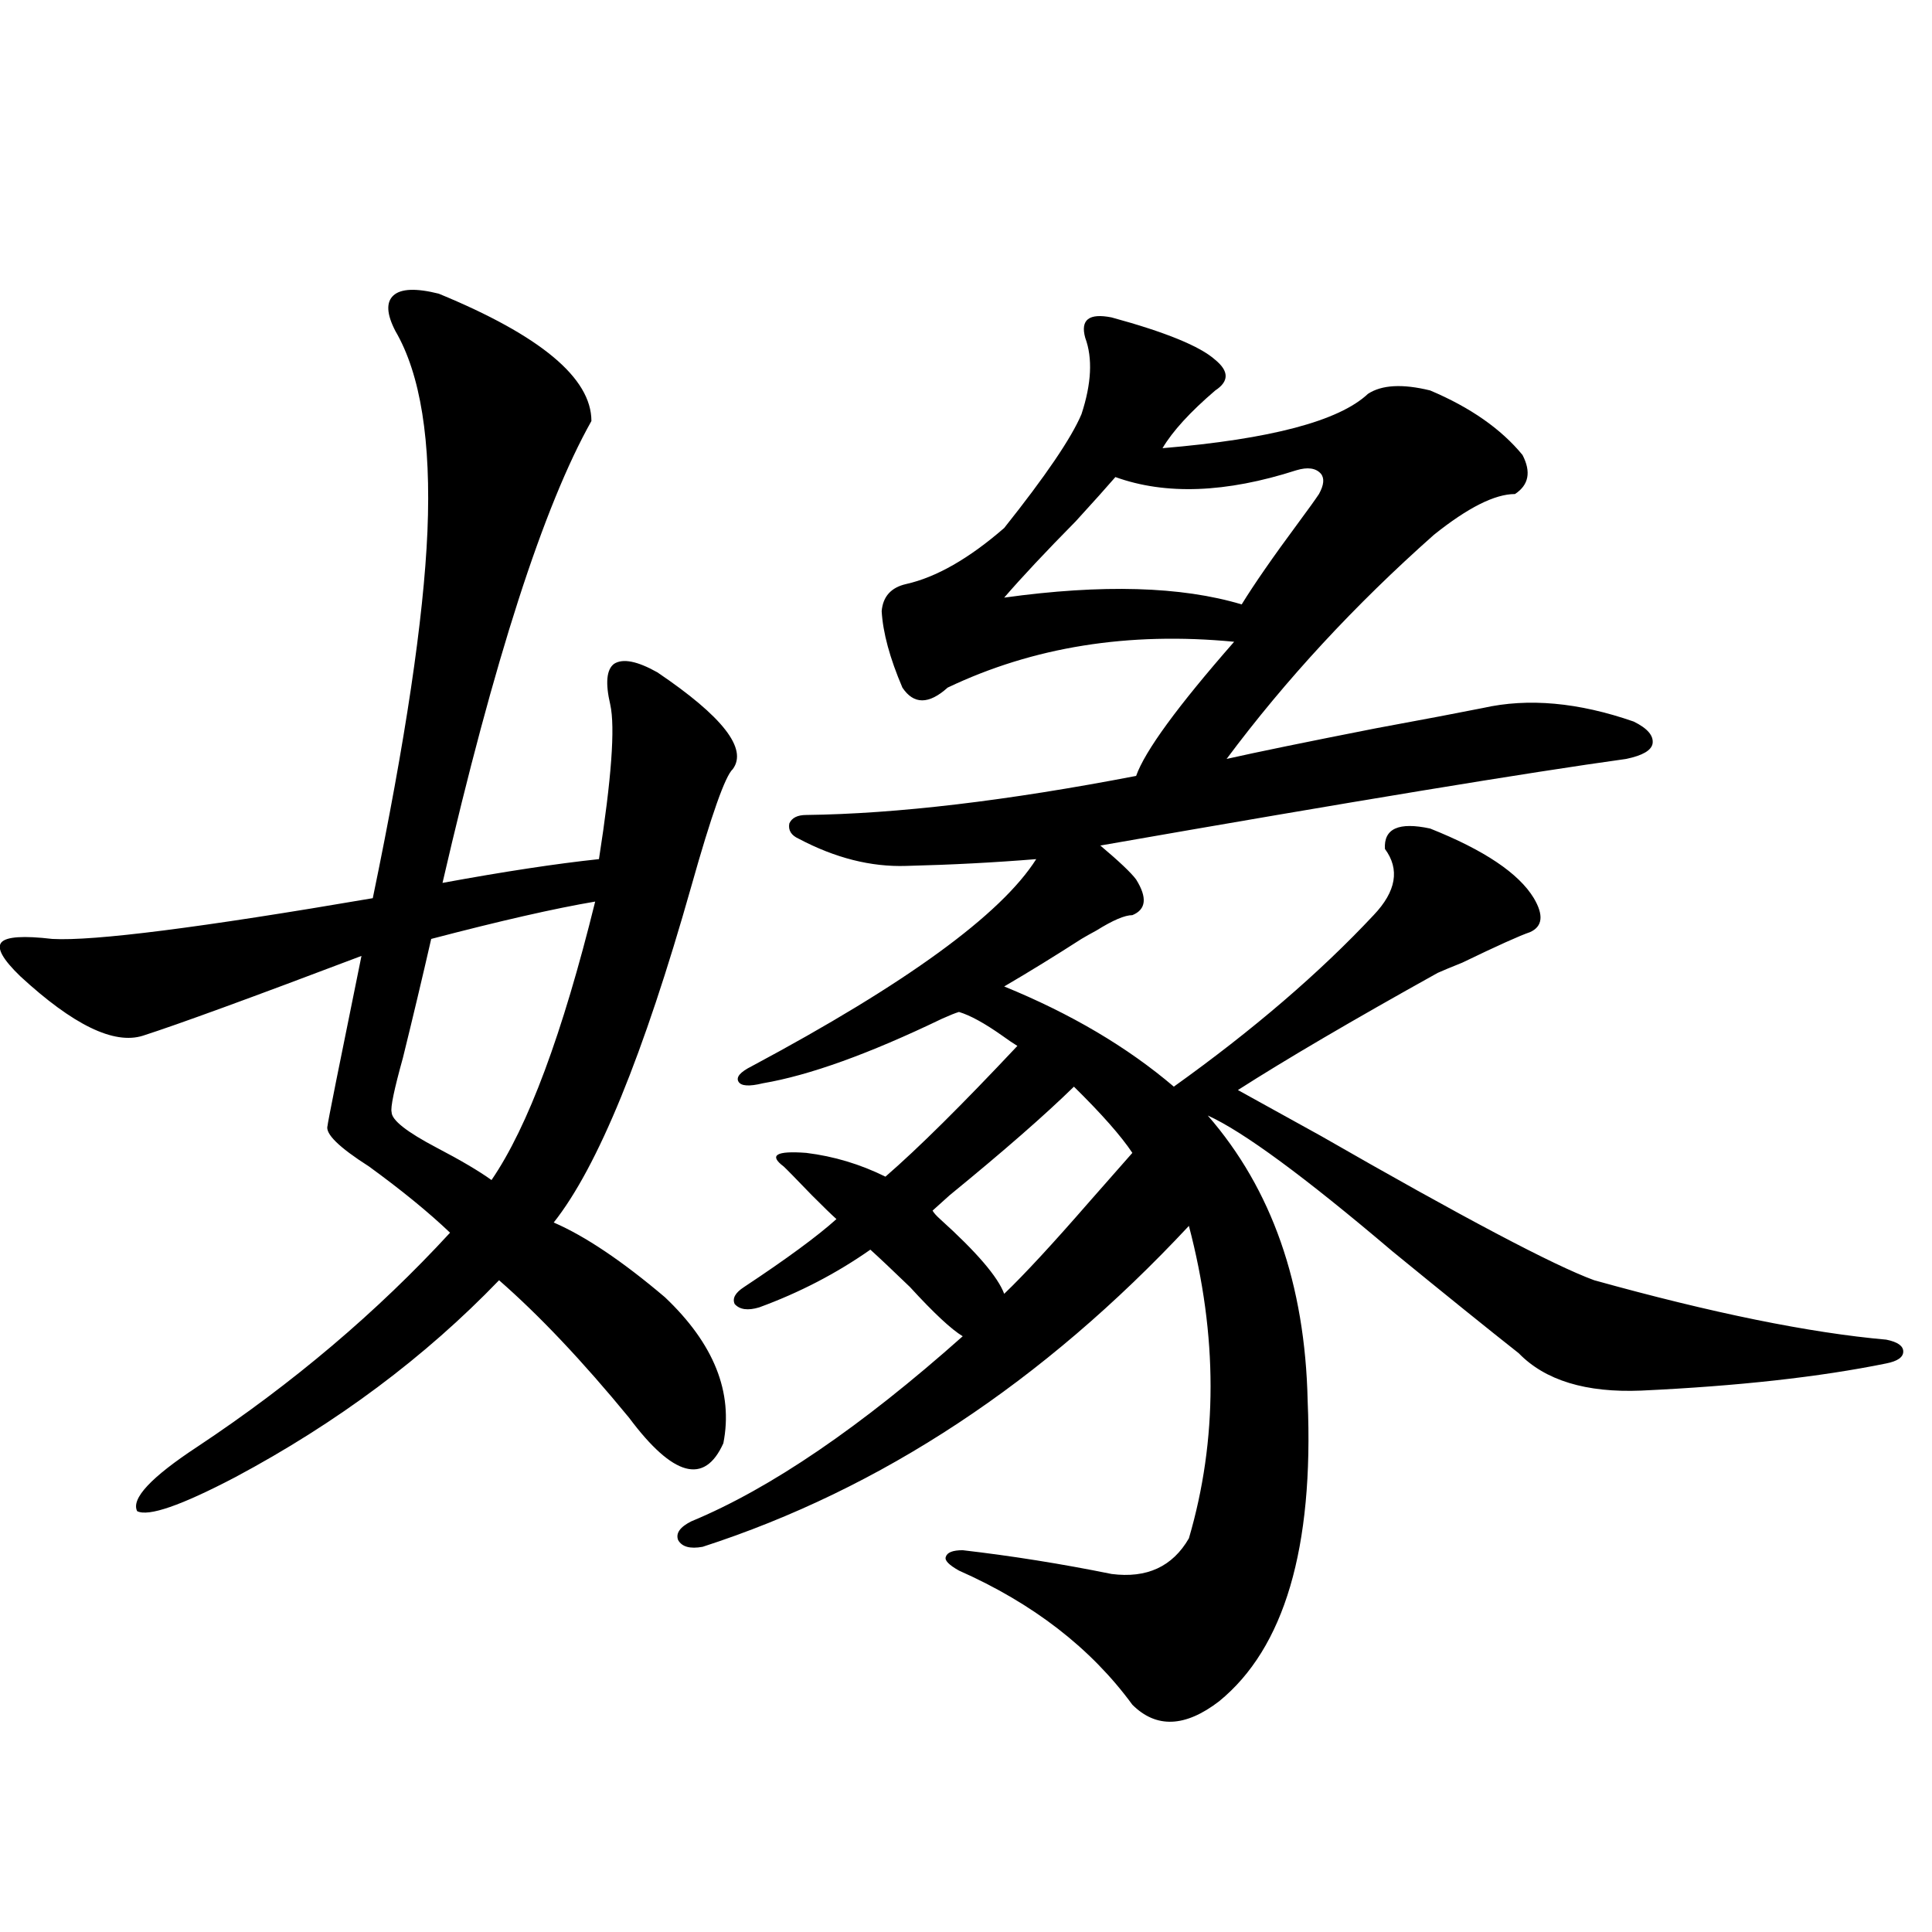 <?xml version="1.0" encoding="utf-8"?>
<!-- Generator: Adobe Illustrator 16.0.0, SVG Export Plug-In . SVG Version: 6.00 Build 0)  -->
<!DOCTYPE svg PUBLIC "-//W3C//DTD SVG 1.1//EN" "http://www.w3.org/Graphics/SVG/1.1/DTD/svg11.dtd">
<svg version="1.1" id="图层_1" xmlns="http://www.w3.org/2000/svg" xmlns:xlink="http://www.w3.org/1999/xlink" x="0px" y="0px"
	 width="1000px" height="1000px" viewBox="0 0 1000 1000" enable-background="new 0 0 1000 1000" xml:space="preserve">
<path d="M227.092,152.004c52.682,21.685,79.022,43.657,79.022,65.918c-24.725,43.945-50.41,123.638-77.071,239.063
	c31.859-5.85,58.855-9.956,80.974-12.305c6.494-41.597,8.445-68.252,5.854-79.98c-2.606-11.123-1.951-18.154,1.951-21.094
	c4.543-2.925,12.027-1.455,22.438,4.395c33.811,22.852,46.828,39.551,39.023,50.098c-3.902,3.516-11.066,23.73-21.463,60.645
	c-24.725,87.314-48.459,145.322-71.218,174.023c16.25,7.031,35.441,19.927,57.56,38.672c25.365,24.033,35.441,49.219,30.243,75.586
	c-9.756,21.685-26.021,17.29-48.779-13.184c-24.069-29.292-46.508-53.022-67.315-71.191c-38.383,39.854-83.9,73.828-136.582,101.953
	c-27.972,14.653-44.877,20.518-50.73,17.578c-3.262-6.44,7.149-17.578,31.219-33.398c49.42-32.808,93.001-69.722,130.729-110.742
	c-11.066-10.547-25.045-21.973-41.95-34.277c-15.609-9.956-22.773-16.987-21.463-21.094c0-1.167,5.854-30.459,17.561-87.891
	c-57.239,21.685-94.967,35.459-113.168,41.309c-14.969,4.697-36.097-5.562-63.413-30.762c-9.115-8.789-12.362-14.639-9.756-17.578
	c2.592-2.925,11.372-3.516,26.341-1.758c21.463,1.182,76.736-5.85,165.85-21.094c16.905-81.436,26.341-144.717,28.292-189.844
	c1.951-46.87-3.582-81.436-16.585-103.711c-4.558-8.789-4.878-14.941-0.976-18.457S215.385,149.079,227.092,152.004z
	 M308.065,466.652c-20.822,3.516-49.114,9.971-84.876,19.336c-4.558,19.927-9.436,40.43-14.634,61.523
	c-4.558,16.411-6.509,25.791-5.854,28.125c0,4.106,7.805,10.259,23.414,18.457c12.348,6.455,21.783,12.017,28.292,16.699
	C273.265,583.259,291.146,535.207,308.065,466.652z M405.624,603.762c-7.805-5.85-3.902-8.198,11.707-7.031
	c14.299,1.758,27.957,5.864,40.975,12.305c16.905-14.639,39.664-37.202,68.291-67.676c-1.951-1.167-4.558-2.925-7.805-5.273
	c-9.115-6.44-16.585-10.547-22.438-12.305c-1.951,0.591-4.878,1.758-8.78,3.516c-37.728,18.169-68.626,29.307-92.681,33.398
	c-7.164,1.758-11.387,1.47-12.683-0.879c-1.311-2.334,0.976-4.971,6.829-7.91c79.998-42.764,129.098-78.511,147.313-107.227
	c-21.463,1.758-43.901,2.939-67.315,3.516c-18.216,0.591-36.752-4.092-55.608-14.063c-3.902-1.758-5.533-4.395-4.878-7.91
	c1.296-2.925,4.223-4.395,8.78-4.395c46.828-0.576,103.732-7.319,170.728-20.215c4.543-12.881,21.463-36.035,50.73-69.434
	c-54.633-5.273-104.067,2.637-148.289,23.73c-9.756,8.789-17.561,8.789-23.414,0c-6.509-15.229-10.091-28.413-10.731-39.551
	c0.641-7.607,4.878-12.305,12.683-14.063c15.609-3.516,32.515-13.184,50.73-29.004c21.463-26.943,34.786-46.582,39.999-58.887
	c5.198-15.82,5.854-29.004,1.951-39.551c-2.606-9.365,1.951-12.881,13.658-10.547c27.957,7.622,45.853,14.941,53.657,21.973
	c7.149,5.864,7.149,11.138,0,15.82c-13.018,11.138-22.118,21.094-27.316,29.883c55.929-4.683,91.37-14.063,106.339-28.125
	c7.149-4.683,17.881-5.273,32.194-1.758c20.808,8.789,36.737,19.927,47.804,33.398c4.543,8.789,3.247,15.532-3.902,20.215
	c-10.411,0-24.39,7.031-41.95,21.094c-40.975,36.338-76.751,75.01-107.314,116.016c15.609-3.516,41.295-8.789,77.071-15.82
	c25.365-4.683,43.901-8.198,55.608-10.547c23.414-5.273,49.42-2.925,78.047,7.031c7.149,3.516,10.396,7.334,9.756,11.426
	c-0.655,3.516-5.213,6.152-13.658,7.91c-50.73,7.031-141.46,21.973-272.188,44.824c9.756,8.213,15.93,14.063,18.536,17.578
	c5.854,9.38,5.198,15.532-1.951,18.457c-3.902,0-10.091,2.637-18.536,7.91c-3.262,1.758-5.854,3.228-7.805,4.395
	c-13.658,8.789-26.996,17.002-39.999,24.609c34.466,14.063,63.733,31.353,87.803,51.855c40.975-29.292,75.44-58.887,103.412-88.77
	c11.707-12.305,13.658-23.73,5.854-34.277c-0.655-10.547,7.149-14.063,23.414-10.547c27.957,11.138,45.853,23.154,53.657,36.035
	c5.198,8.789,4.543,14.653-1.951,17.578c-5.213,1.758-16.92,7.031-35.121,15.82c-5.854,2.349-10.091,4.106-12.683,5.273
	c-44.236,24.609-78.702,44.824-103.412,60.645c8.445,4.697,22.759,12.607,42.926,23.73c73.489,42.188,120.638,67.1,141.46,74.707
	c61.127,17.002,111.537,27.246,151.216,30.762c5.854,1.182,8.78,3.228,8.78,6.152c0,2.939-2.927,4.985-8.78,6.152
	c-34.48,7.031-76.751,11.729-126.826,14.063c-28.627,1.182-49.755-5.273-63.413-19.336c-15.609-12.305-37.407-29.883-65.364-52.734
	c-45.532-38.672-77.406-62.1-95.607-70.313c33.17,38.096,50.396,87.314,51.706,147.656c3.247,76.177-12.042,128.019-45.853,155.566
	c-17.561,13.473-32.529,14.063-44.877,1.758c-21.463-29.306-51.386-52.445-89.754-69.434c-5.213-2.925-7.484-5.273-6.829-7.031
	c0.641-2.334,3.567-3.516,8.78-3.516c25.365,2.939,51.051,7.031,77.071,12.305c18.201,2.349,31.539-3.804,39.999-18.457
	c14.954-50.977,14.954-104.878,0-161.719c-75.455,80.859-159.355,136.23-251.701,166.113c-6.509,1.182-10.731,0-12.683-3.516
	c-1.311-3.516,0.976-6.729,6.829-9.668c40.975-16.987,87.803-48.916,140.484-95.801c-5.854-3.516-14.969-12.002-27.316-25.488
	c-9.115-8.789-15.944-15.229-20.487-19.336c-17.561,12.305-36.752,22.275-57.56,29.883c-5.854,1.758-10.091,1.182-12.683-1.758
	c-1.311-2.925,0.32-5.85,4.878-8.789c22.104-14.639,38.048-26.367,47.804-35.156c-2.606-2.334-6.829-6.44-12.683-12.305
	C411.798,609.914,406.92,604.943,405.624,603.762z M555.864,562.453c-14.969,14.653-36.432,33.398-64.389,56.25
	c-3.902,3.516-6.829,6.152-8.78,7.91c0.641,1.182,1.951,2.637,3.902,4.395c18.856,17.002,29.908,29.883,33.17,38.672
	c10.396-9.956,25.03-25.776,43.901-47.461c9.756-11.123,17.226-19.624,22.438-25.488
	C580.254,587.941,570.163,576.516,555.864,562.453z M670.983,243.41c-36.432,11.729-67.65,12.896-93.656,3.516
	c-4.558,5.273-11.387,12.896-20.487,22.852c-15.609,15.82-27.972,29.004-37.072,39.551c50.73-7.031,91.705-5.85,122.924,3.516
	c6.494-10.547,16.25-24.609,29.268-42.188c5.198-7.031,8.78-12.002,10.731-14.941c2.592-4.683,2.927-8.198,0.976-10.547
	C681.06,242.243,676.837,241.652,670.983,243.41z"/>
</svg>
